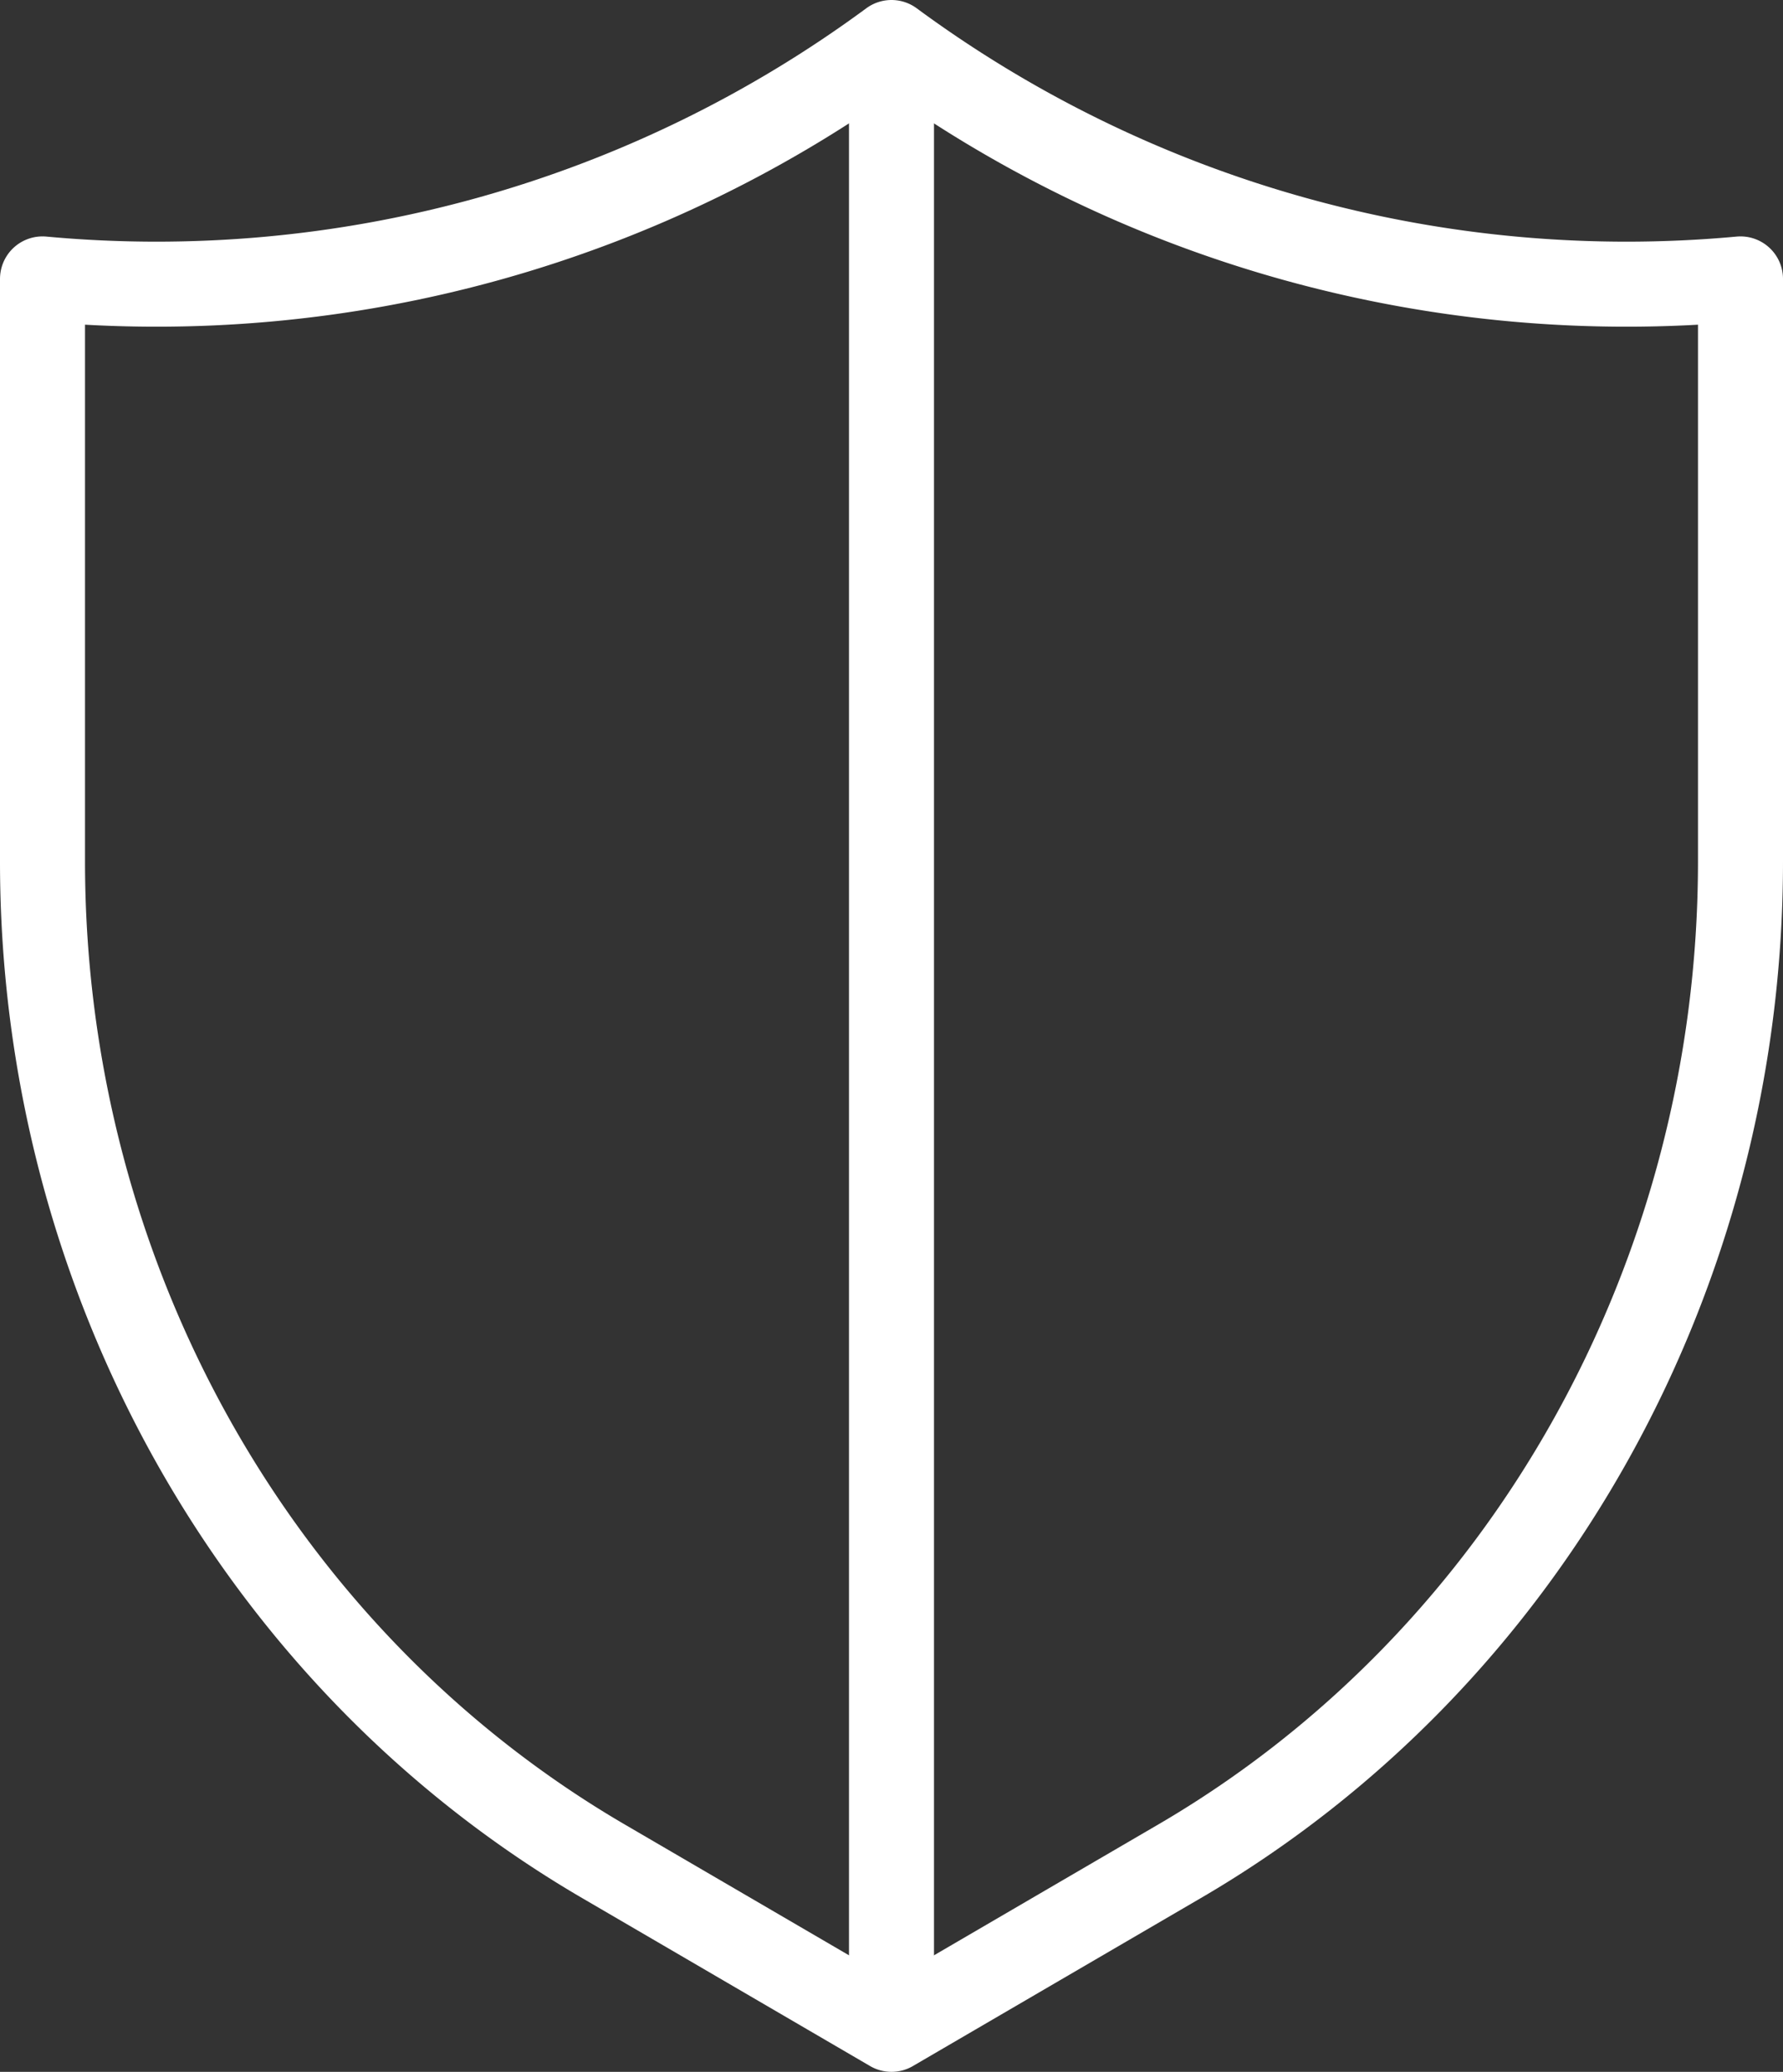 <svg xmlns="http://www.w3.org/2000/svg" width="73.399" height="85.283" viewBox="0 0 73.399 85.283">
  <rect x="0" y="0" width="73.399" height="85.283" fill="#333333" stroke="none"/>
  <g id="Group_11340" data-name="Group 11340" transform="translate(-0.075 -0.075)">
    <g id="Group_11341" data-name="Group 11341">
      <path id="Path_11016" data-name="Path 11016" d="M37.56,84.394l11.858-6.917C63.673,69.161,72.51,53.412,72.51,36.322V12.342A50.977,50.977,0,0,1,37.56,2.611,50.977,50.977,0,0,1,2.611,12.342V36.322c0,17.09,8.837,32.838,23.091,41.154Z" transform="translate(-0.786 -0.786)" fill="none" stroke="#fff" stroke-linejoin="round" stroke-width="3.5"/>
      <path id="Path_11017" data-name="Path 11017" d="M52.611,4.686V85.018" transform="translate(-15.837 -1.411)" fill="none" stroke="#fff" stroke-linejoin="round" stroke-width="3.5"/>
    </g>
  </g>
</svg>
